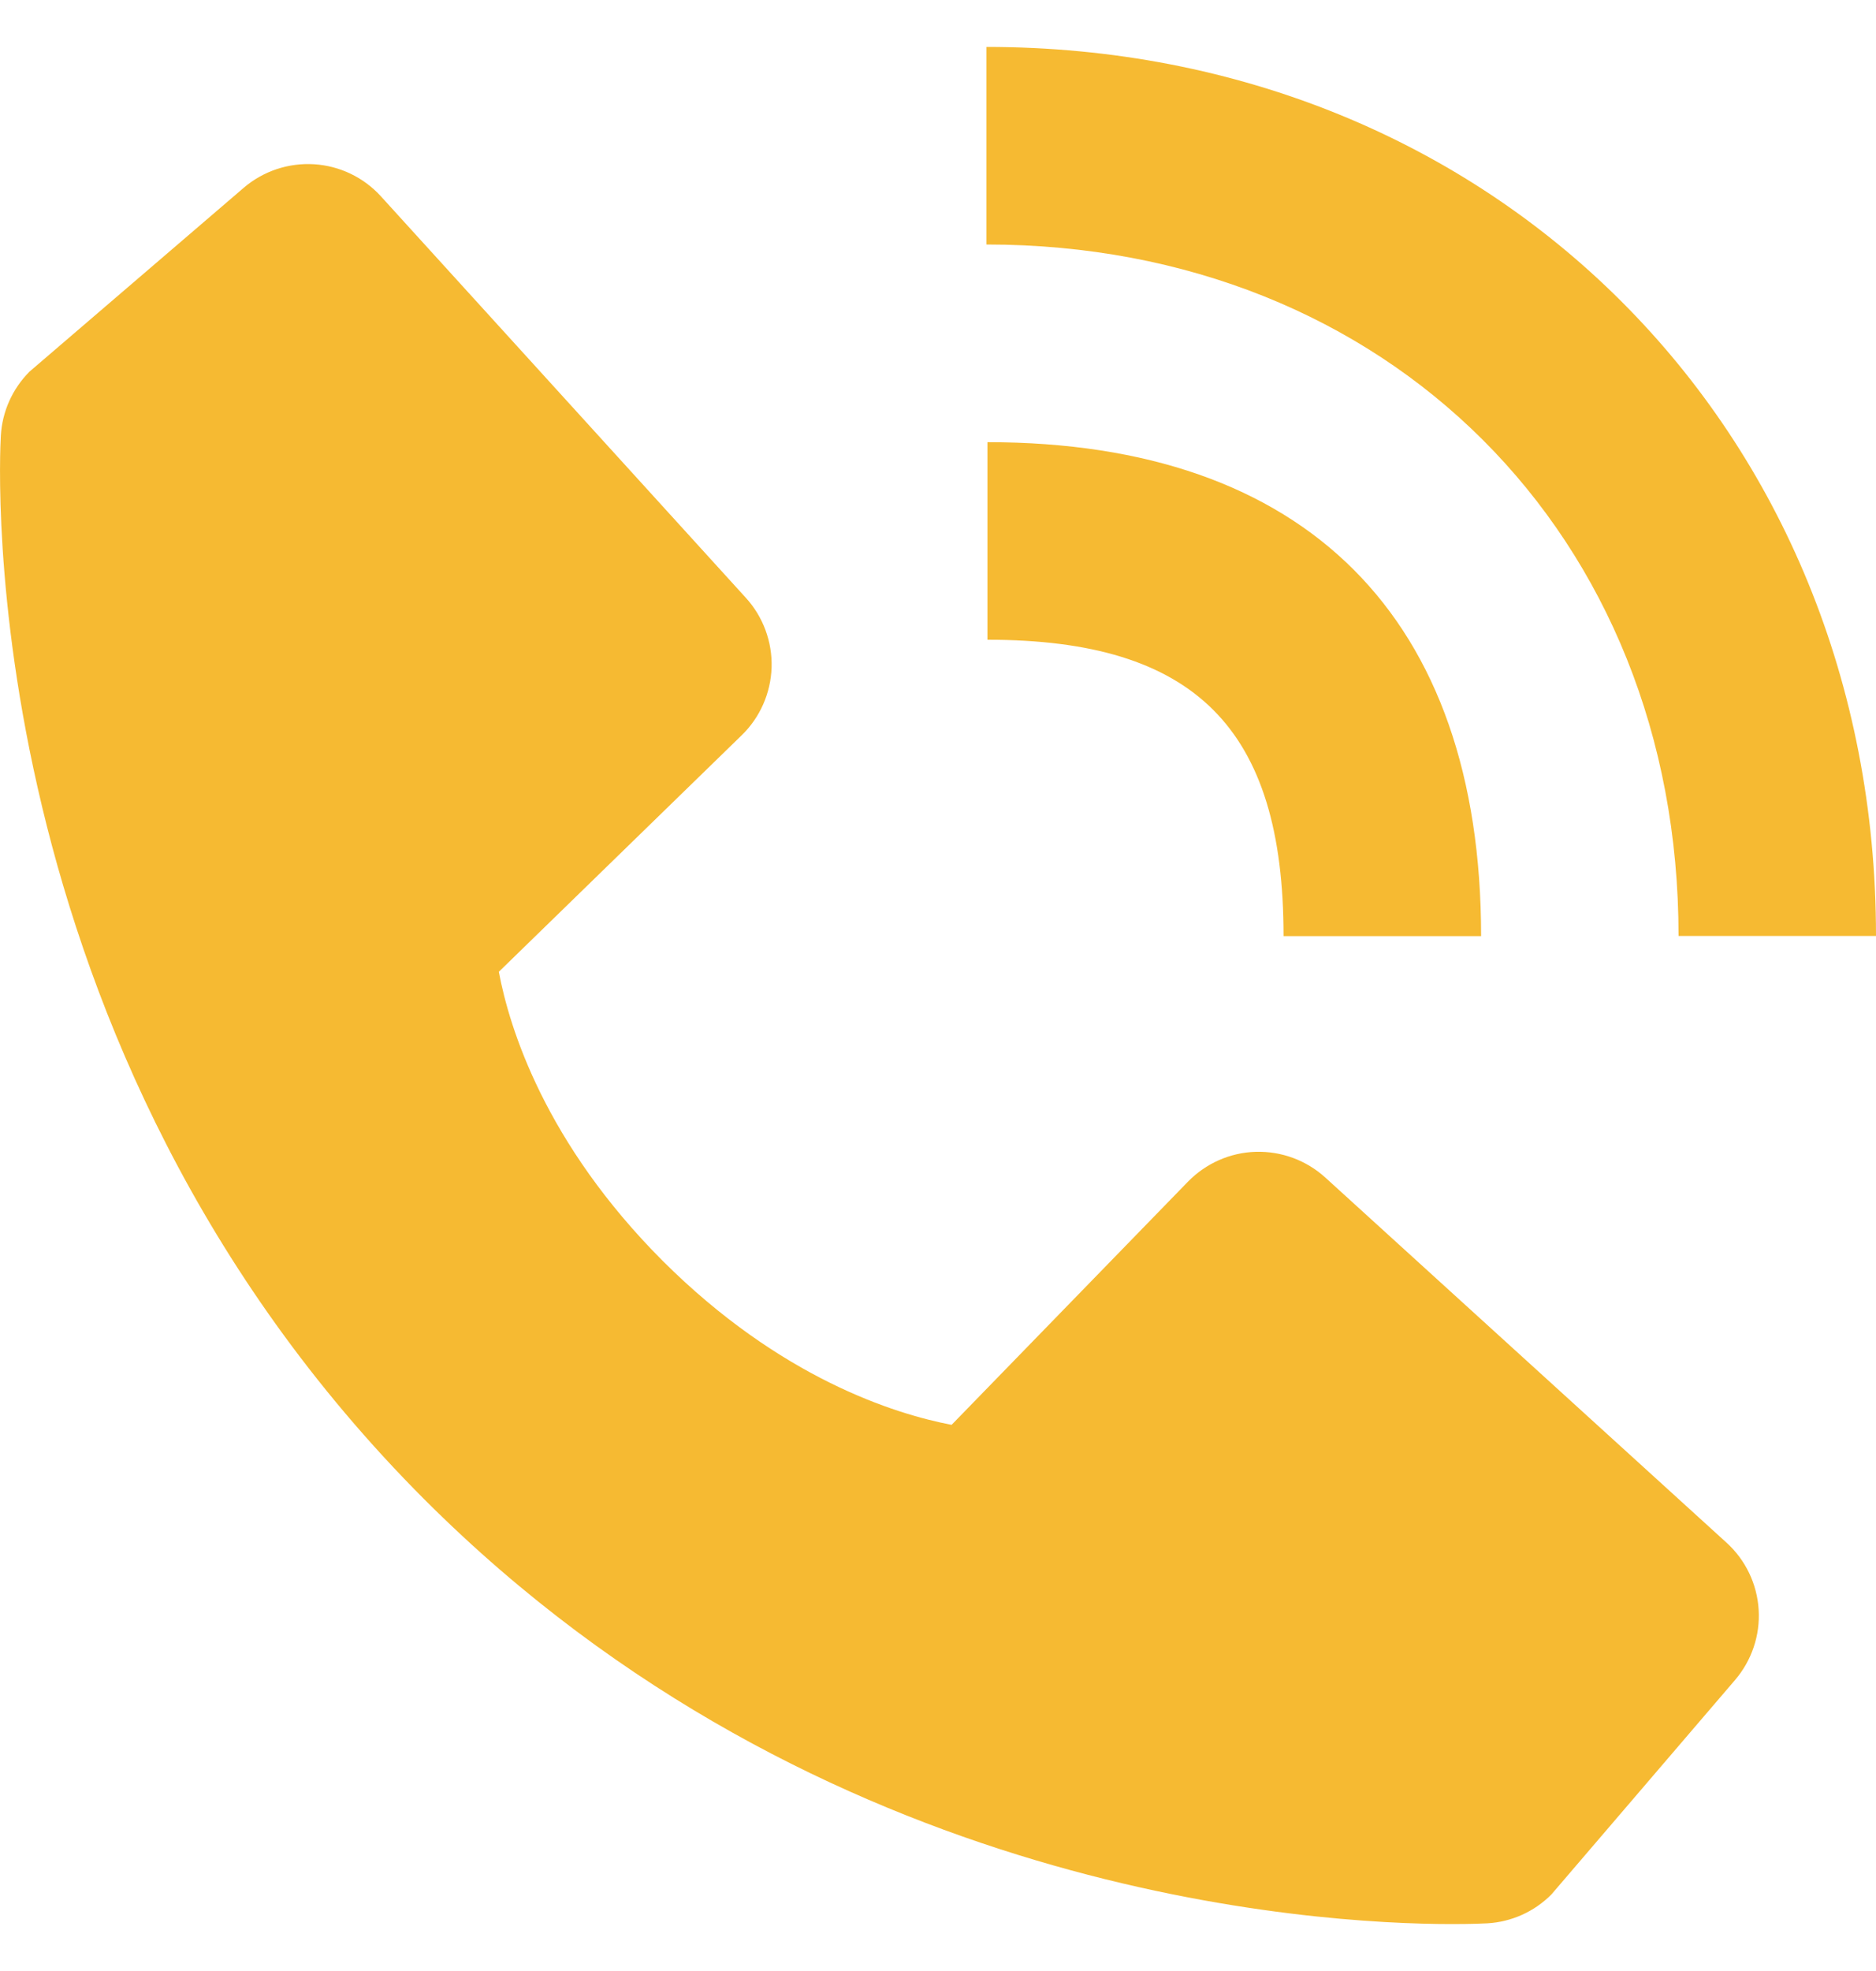 <svg width="20" height="21" viewBox="0 0 20 21" fill="none" xmlns="http://www.w3.org/2000/svg">
<path d="M17.895 9.972H20C20 4.573 15.923 0.5 10.516 0.5V2.605C14.792 2.605 17.895 5.703 17.895 9.972Z" fill="#F6BA32"/>
<path d="M10.527 6.816C12.74 6.816 13.684 7.76 13.684 9.974H15.79C15.79 6.579 13.921 4.711 10.527 4.711V6.816ZM14.129 12.546C13.926 12.362 13.661 12.264 13.387 12.272C13.114 12.28 12.855 12.395 12.664 12.591L10.145 15.181C9.539 15.065 8.32 14.685 7.065 13.434C5.811 12.178 5.431 10.956 5.318 10.354L7.907 7.834C8.103 7.644 8.217 7.384 8.226 7.111C8.234 6.838 8.136 6.572 7.952 6.37L4.062 2.093C3.878 1.89 3.622 1.767 3.349 1.75C3.075 1.733 2.806 1.823 2.598 2.001L0.314 3.96C0.132 4.143 0.023 4.386 0.009 4.643C-0.007 4.907 -0.308 11.14 4.525 15.976C8.742 20.192 14.024 20.5 15.479 20.5C15.692 20.5 15.822 20.494 15.857 20.492C16.114 20.477 16.357 20.368 16.539 20.185L18.497 17.9C18.675 17.692 18.766 17.423 18.749 17.15C18.732 16.876 18.609 16.62 18.406 16.436L14.129 12.546Z" fill="#F6BA32"/>
</svg>
